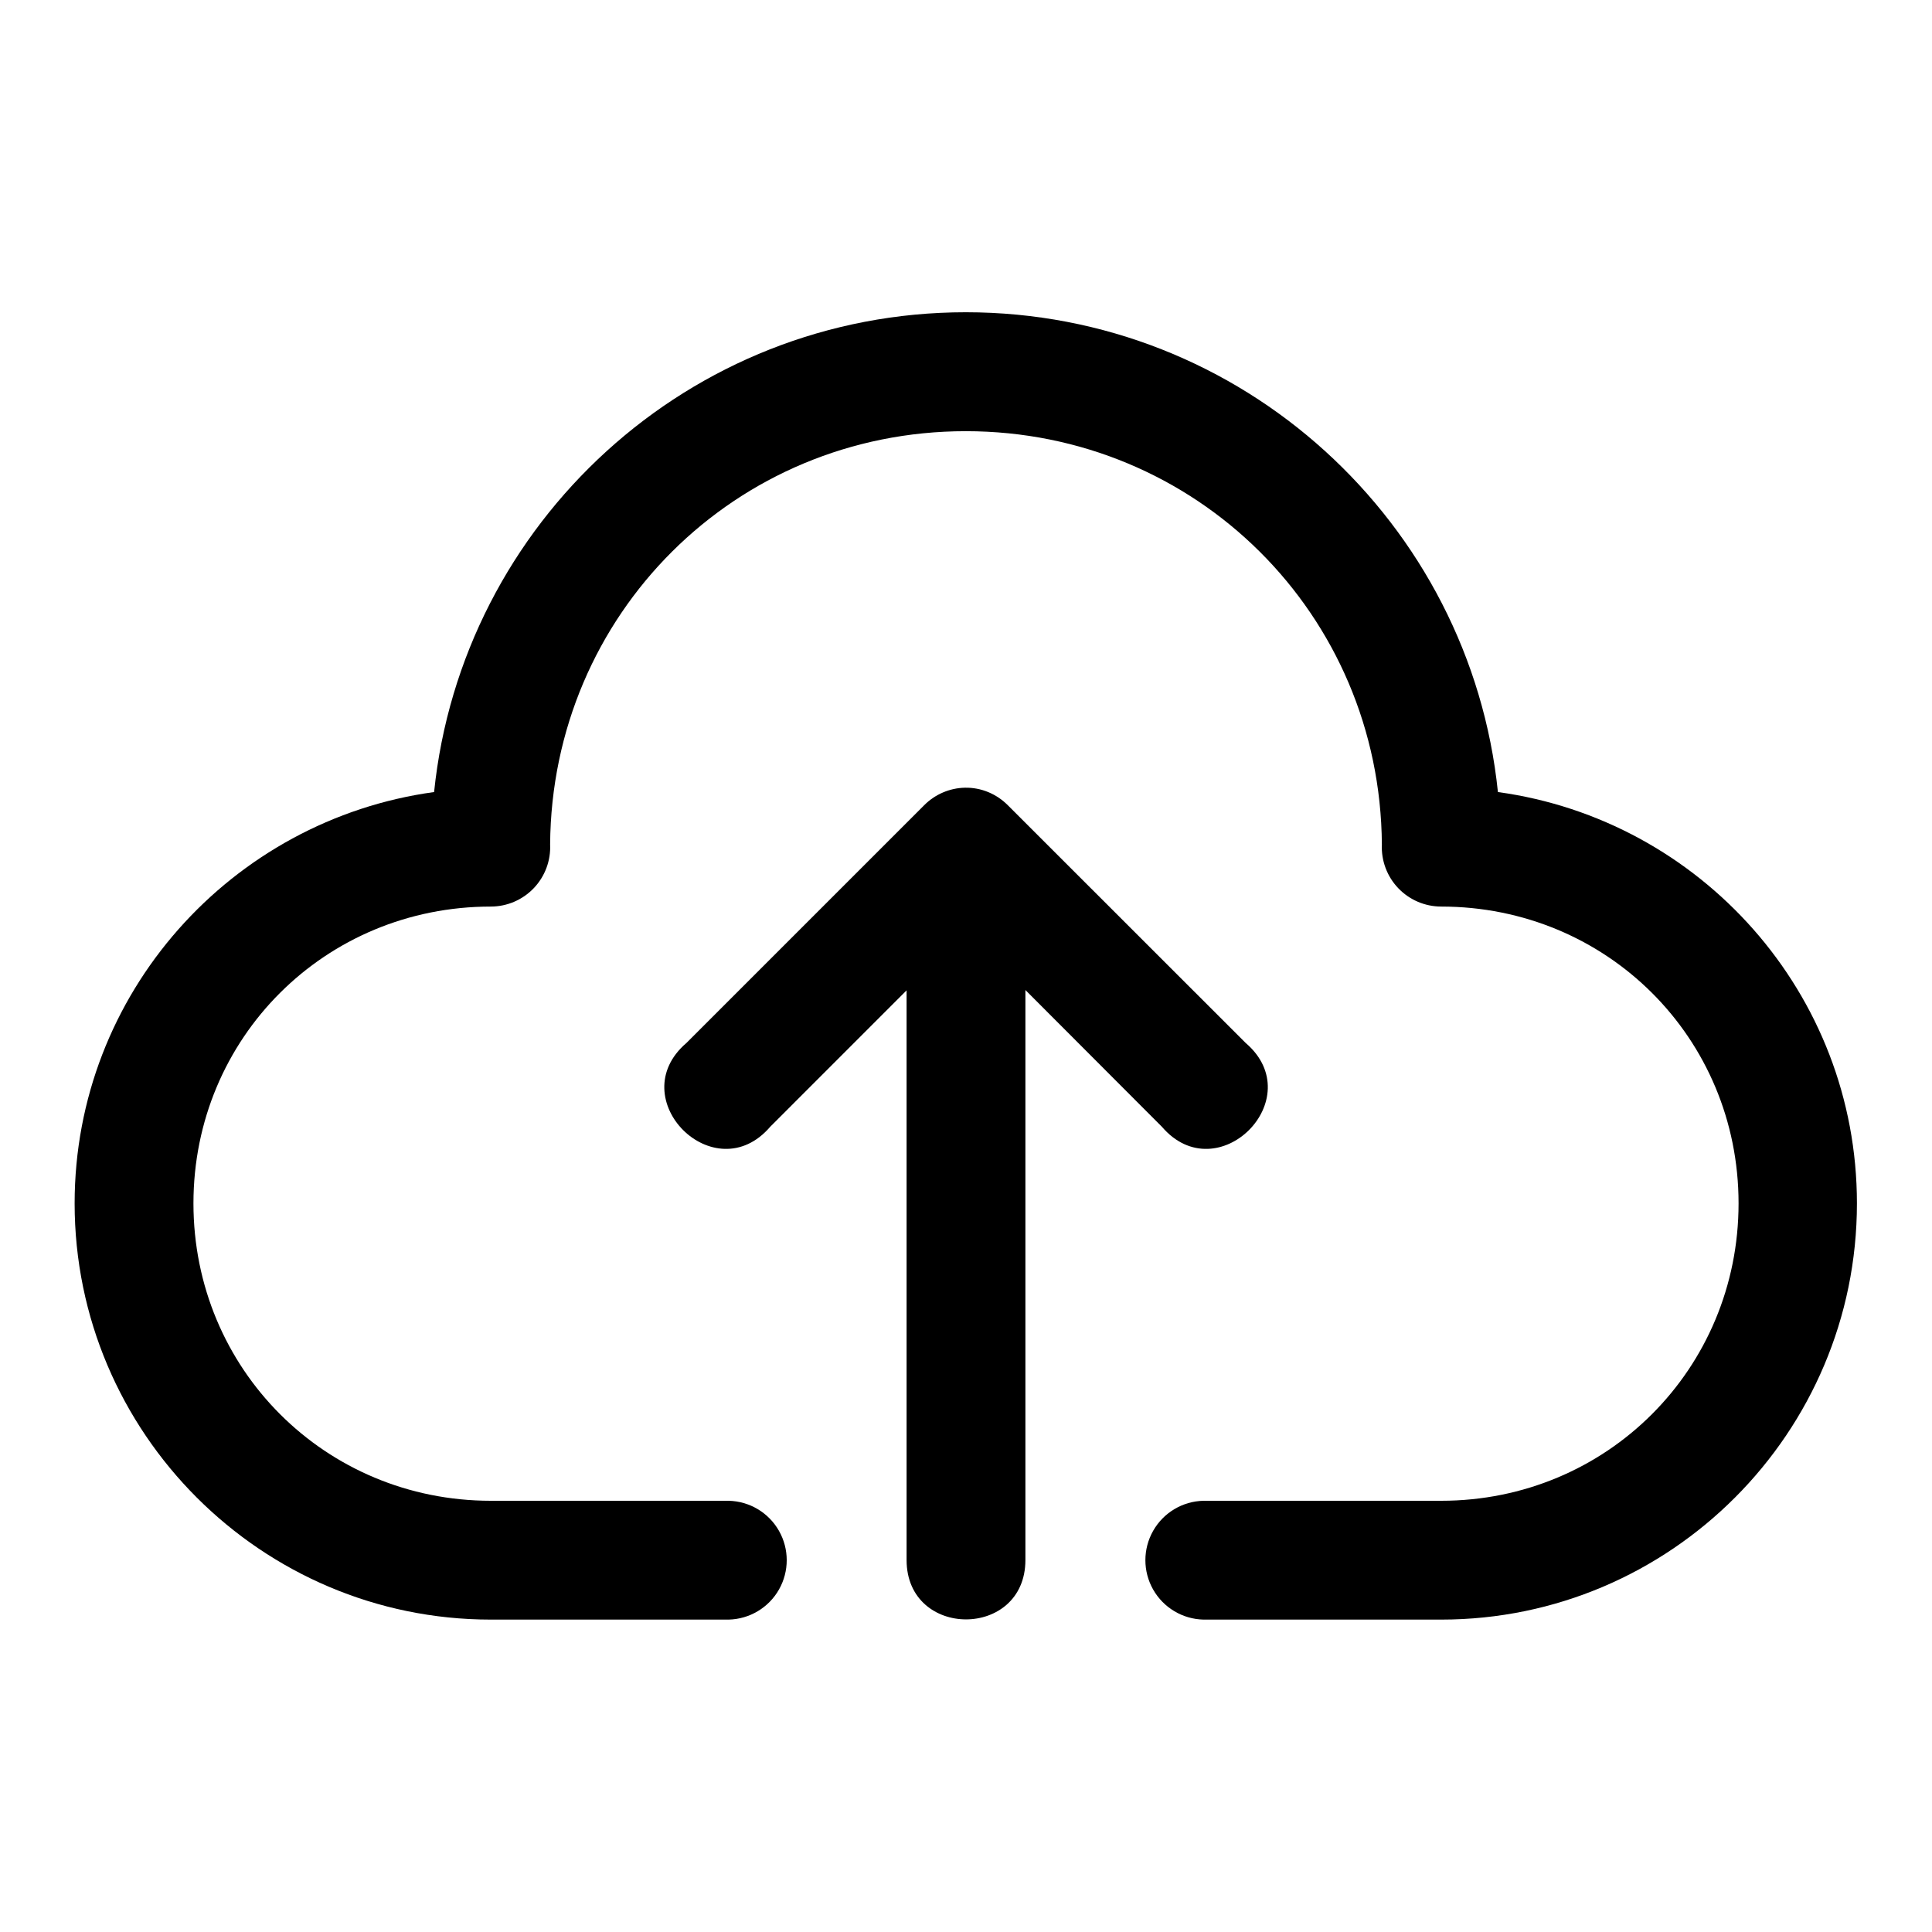 <?xml version="1.0" encoding="UTF-8"?>
<!-- Uploaded to: SVG Repo, www.svgrepo.com, Generator: SVG Repo Mixer Tools -->
<svg fill="#000000" width="800px" height="800px" version="1.1" viewBox="144 144 512 512" xmlns="http://www.w3.org/2000/svg">
 <g>
  <path d="m399.94 226.75c-73.285 0-133.57 55.785-140.9 127.15-53.688 7.363-95.262 53.34-95.262 109.01 0 60.781 49.516 110.3 110.3 110.3h63.004c5.547-0.121 10.617-3.148 13.355-7.969 2.738-4.824 2.738-10.73 0-15.551-2.738-4.824-7.809-7.852-13.355-7.969h-63.004c-43.883 0-78.812-34.93-78.812-78.812 0-43.883 34.93-78.66 78.812-78.66 4.301-0.004 8.41-1.77 11.379-4.879 2.969-3.113 4.535-7.305 4.332-11.602 0.43-60.949 49.09-109.5 110.15-109.5s109.84 48.555 110.27 109.5c-0.199 4.297 1.363 8.488 4.332 11.602 2.969 3.109 7.082 4.875 11.383 4.879 43.883 0 78.812 34.777 78.812 78.66 0 43.883-34.93 78.812-78.812 78.812h-62.977c-5.547 0.117-10.617 3.144-13.355 7.969-2.738 4.82-2.738 10.727 0 15.551 2.738 4.82 7.809 7.848 13.355 7.969h62.977c60.781 0 110.18-49.52 110.18-110.3 0-55.672-41.469-101.65-95.141-109.01-7.344-71.363-67.734-127.15-141.02-127.15z"/>
  <path d="m388.9 357.41-62.977 62.977c-17.223 14.754 7.449 39.426 22.203 22.203l36.129-36.133v150.95c0 20.996 31.488 20.996 31.488 0v-151.04l36.16 36.223c14.754 17.223 39.426-7.449 22.203-22.203l-63.008-62.977c-2.996-3.027-7.09-4.742-11.363-4.66-4.09 0.078-7.969 1.77-10.84 4.66z"/>
 </g>
</svg>